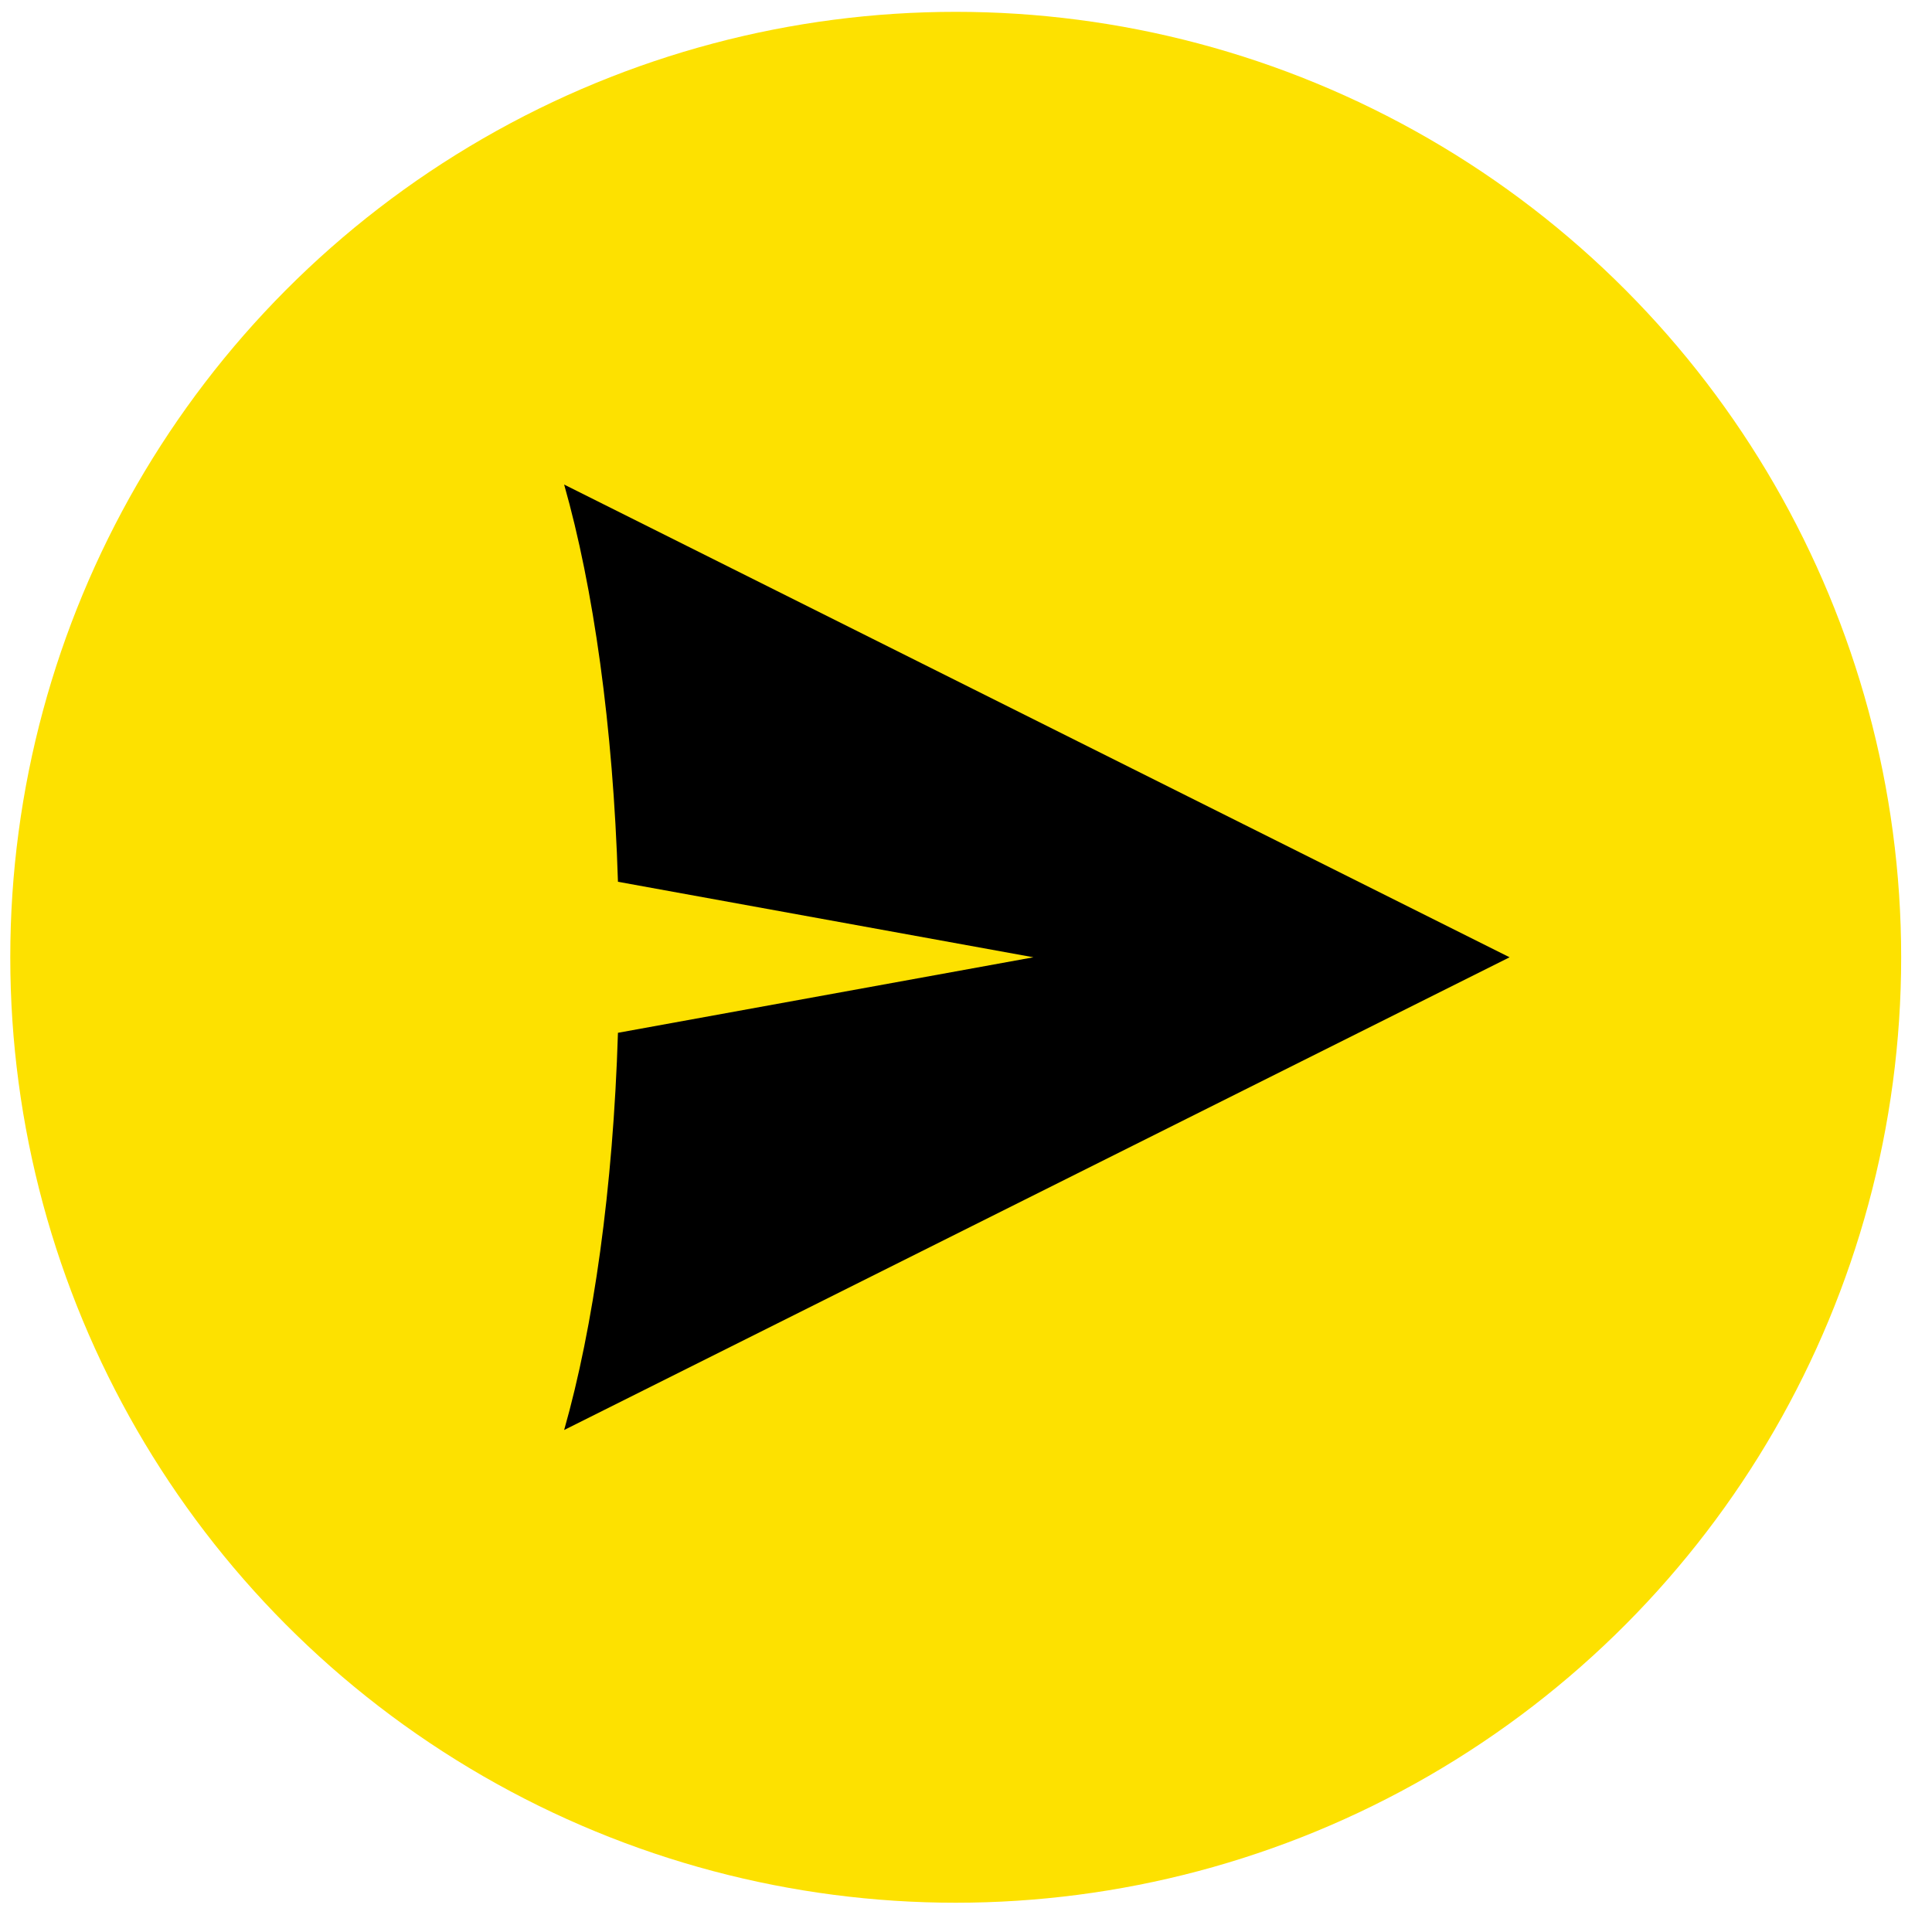 <svg width="47" height="47" viewBox="0 0 47 47" fill="none"
    xmlns="http://www.w3.org/2000/svg">
    <circle cx="23.25" cy="23.288" r="23" fill="#fde100"/>
    <path d="M15.033 25.125L25.14 23.288L15.033 21.451C14.916 17.667 14.435 14.287 13.724 11.788L36.724 23.288L13.724 34.788C14.435 32.289 14.916 28.909 15.033 25.125Z" fill="black"/>
</svg>
